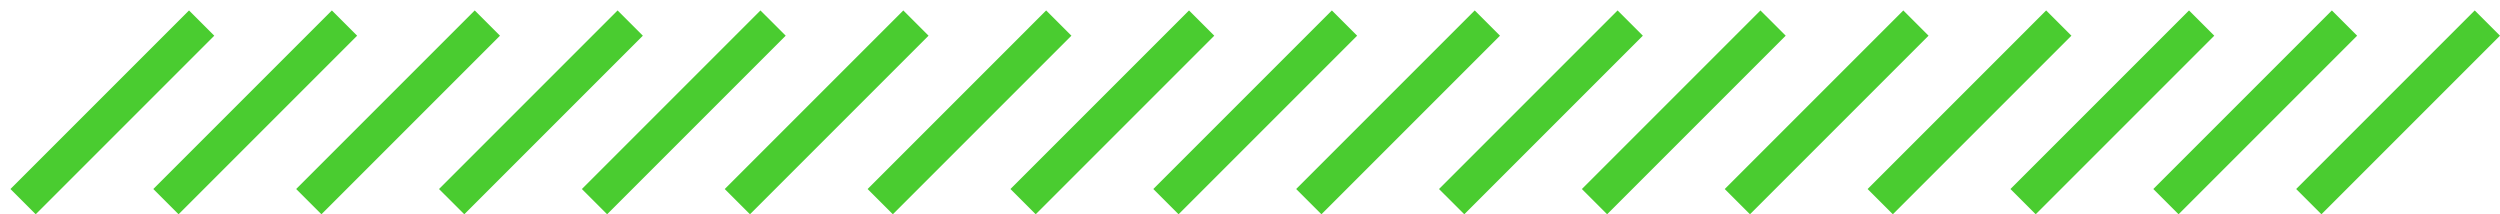 <svg xmlns="http://www.w3.org/2000/svg" width="70" height="6" viewBox="0 0 70 6" fill="none"><line x1="0.646" y1="5.646" x2="5.646" y2="0.646" stroke="#4ACC30"></line><line x1="4.646" y1="5.646" x2="9.646" y2="0.646" stroke="#4ACC30"></line><line x1="8.646" y1="5.646" x2="13.646" y2="0.646" stroke="#4ACC30"></line><line x1="12.646" y1="5.646" x2="17.646" y2="0.646" stroke="#4ACC30"></line><line x1="16.646" y1="5.646" x2="21.646" y2="0.646" stroke="#4ACC30"></line><line x1="20.646" y1="5.646" x2="25.646" y2="0.646" stroke="#4ACC30"></line><line x1="24.646" y1="5.646" x2="29.646" y2="0.646" stroke="#4ACC30"></line><line x1="28.646" y1="5.646" x2="33.646" y2="0.646" stroke="#4ACC30"></line><line x1="32.646" y1="5.646" x2="37.646" y2="0.646" stroke="#4ACC30"></line><line x1="36.646" y1="5.646" x2="41.646" y2="0.646" stroke="#4ACC30"></line><line x1="40.646" y1="5.646" x2="45.646" y2="0.646" stroke="#4ACC30"></line><line x1="44.646" y1="5.646" x2="49.646" y2="0.646" stroke="#4ACC30"></line><line x1="48.646" y1="5.646" x2="53.646" y2="0.646" stroke="#4ACC30"></line><line x1="52.646" y1="5.646" x2="57.646" y2="0.646" stroke="#4ACC30"></line><line x1="56.646" y1="5.646" x2="61.646" y2="0.646" stroke="#4ACC30"></line><line x1="60.646" y1="5.646" x2="65.646" y2="0.646" stroke="#4ACC30"></line><line x1="64.646" y1="5.646" x2="69.646" y2="0.646" stroke="#4ACC30"></line></svg>